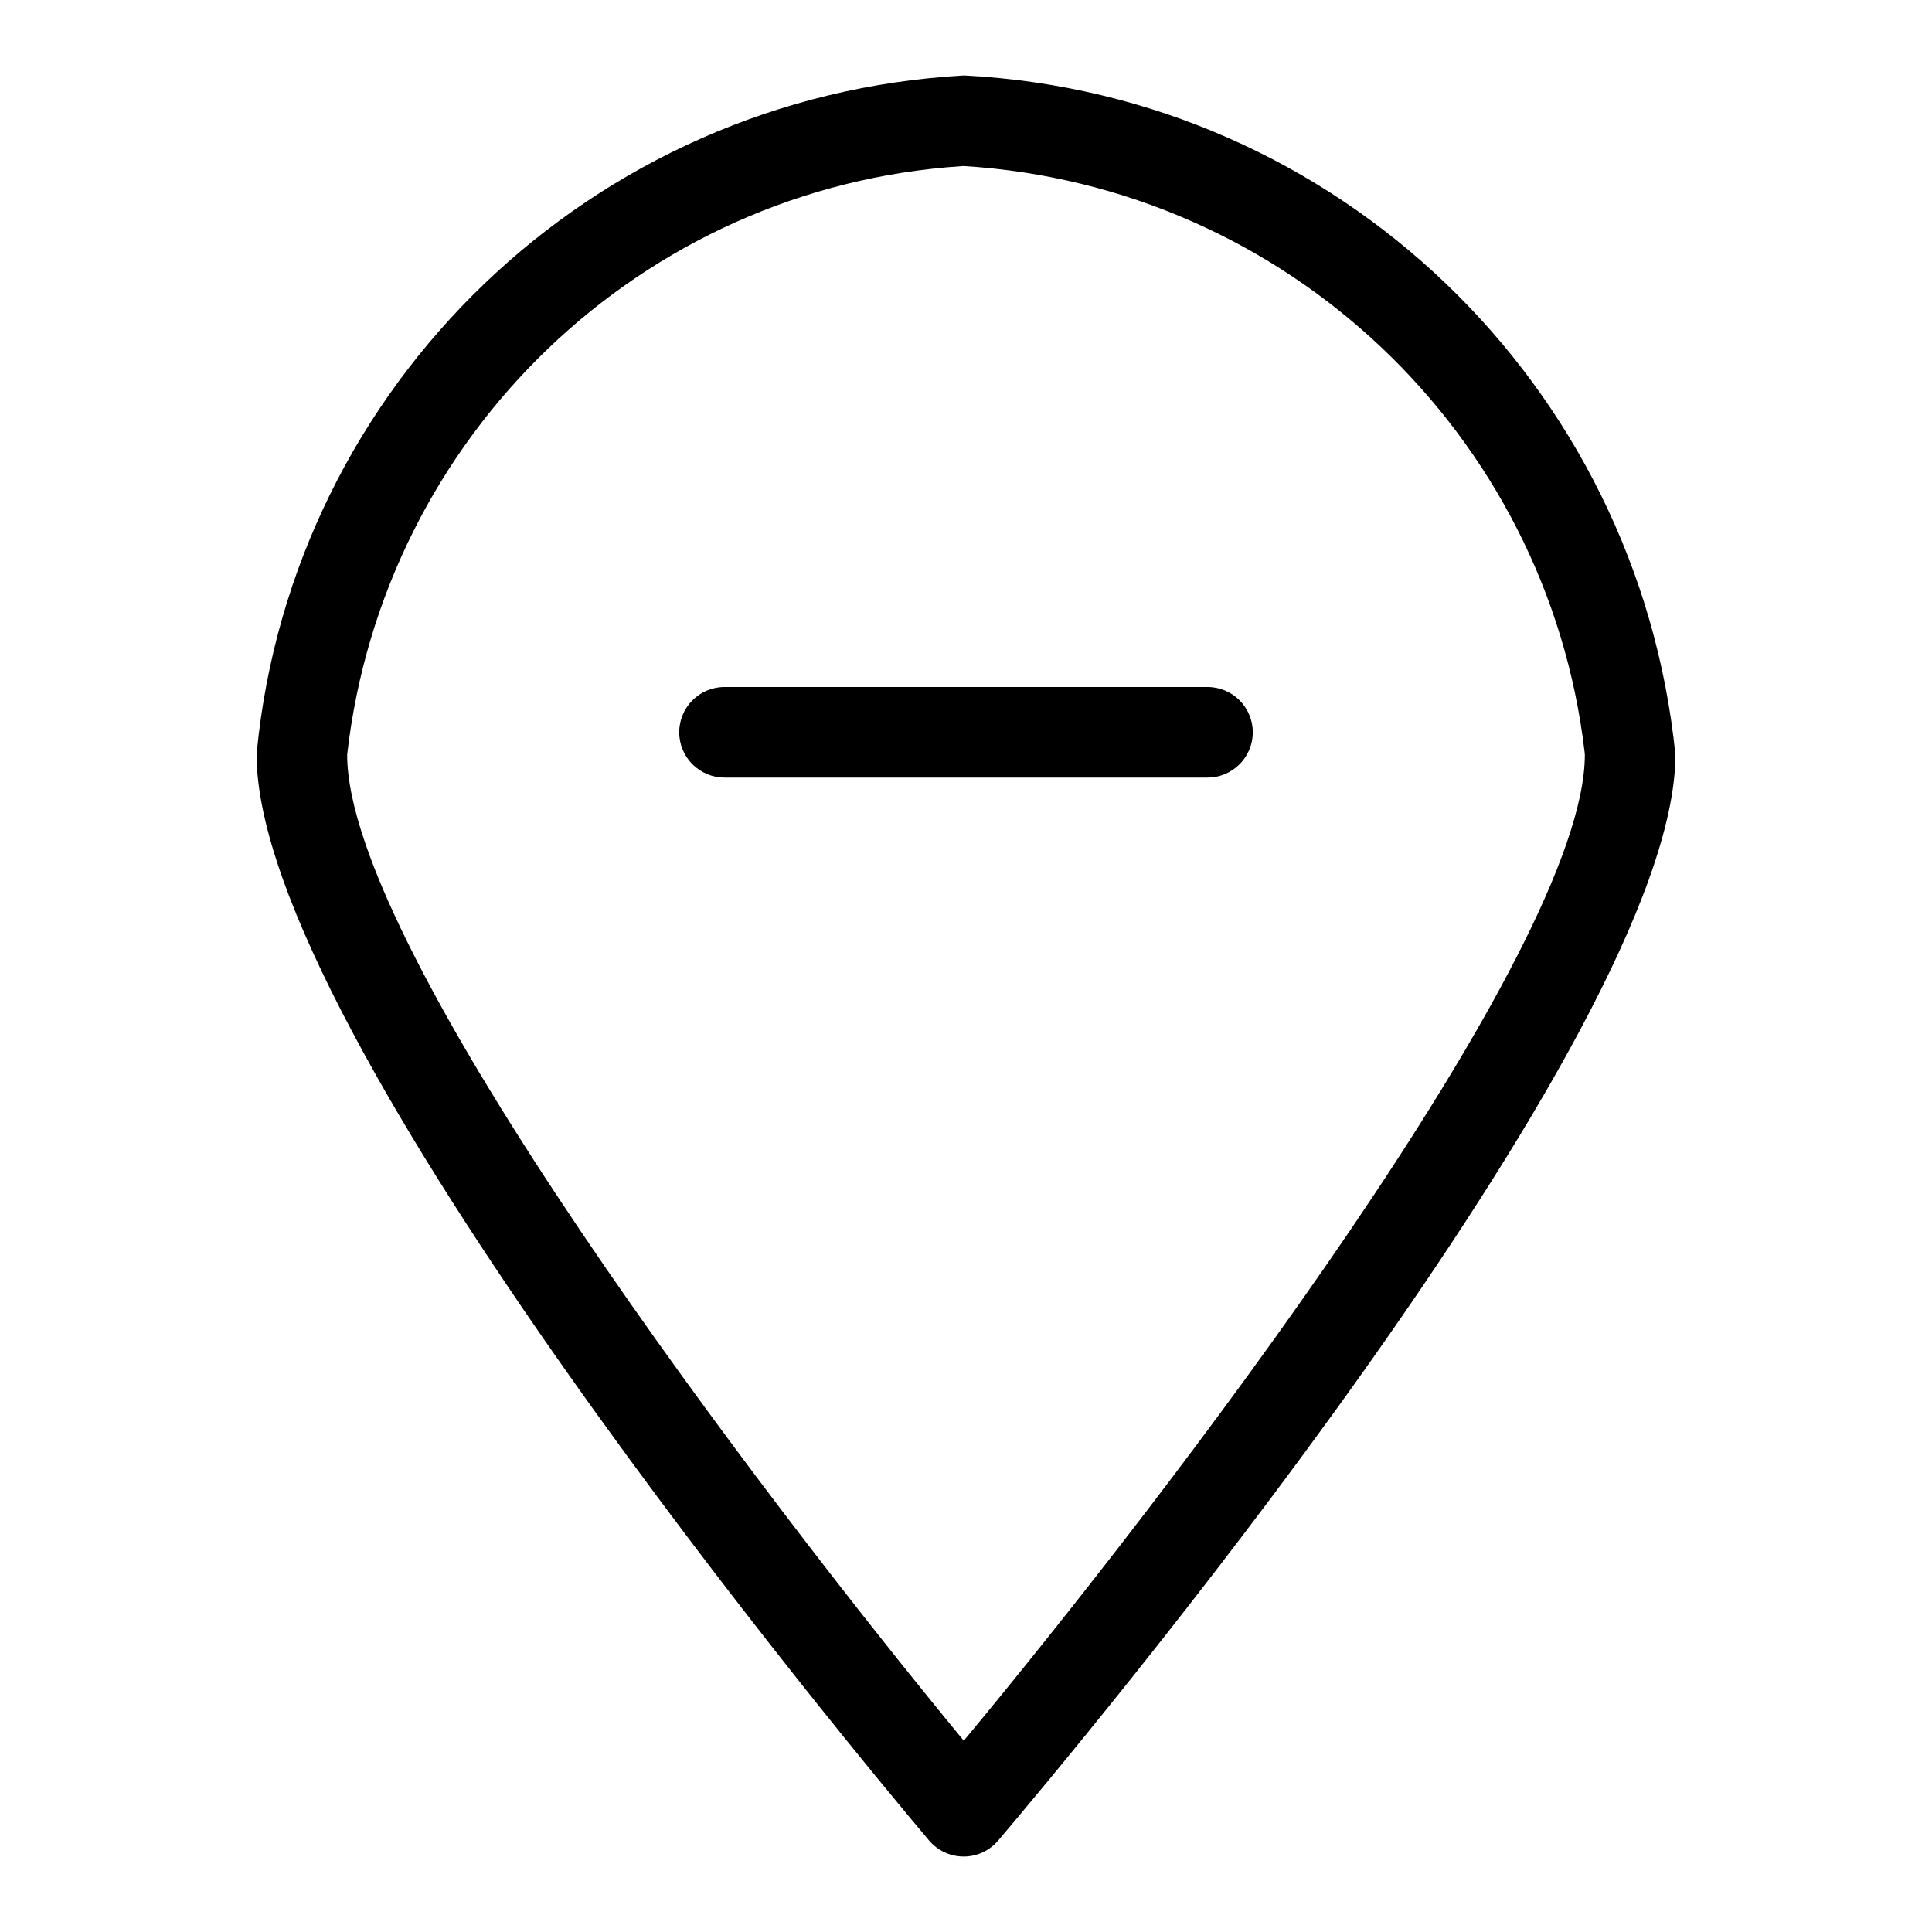 <?xml version="1.0" encoding="utf-8"?>
<!-- Uploaded to: SVG Repo, www.svgrepo.com, Generator: SVG Repo Mixer Tools -->
<svg fill="#000000" width="800px" height="800px" viewBox="0 0 32 32" version="1.1" xmlns="http://www.w3.org/2000/svg">
<title>pin-minus</title>
<path d="M15.961 1.25c-6.167 0.346-11.114 5.134-11.707 11.199l-0.004 0.051c0 4.65 9.998 16.633 11.138 17.984 0.138 0.163 0.343 0.265 0.572 0.266h0.001c0 0 0.001 0 0.001 0 0.228 0 0.432-0.102 0.569-0.263l0.001-0.001c1.148-1.352 11.218-13.334 11.218-17.986-0.62-6.132-5.597-10.924-11.758-11.249l-0.031-0.001zM15.963 28.832c-3.31-4.014-10.213-13.060-10.213-16.332 0.601-5.283 4.875-9.398 10.178-9.748l0.033-0.002c5.361 0.332 9.666 4.451 10.284 9.698l0.005 0.052c0 3.271-6.955 12.32-10.287 16.332zM20 11.379h-8c-0.414 0-0.75 0.336-0.75 0.75s0.336 0.75 0.75 0.75v0h8c0.414 0 0.75-0.336 0.75-0.75s-0.336-0.75-0.75-0.75v0z"></path>
</svg>